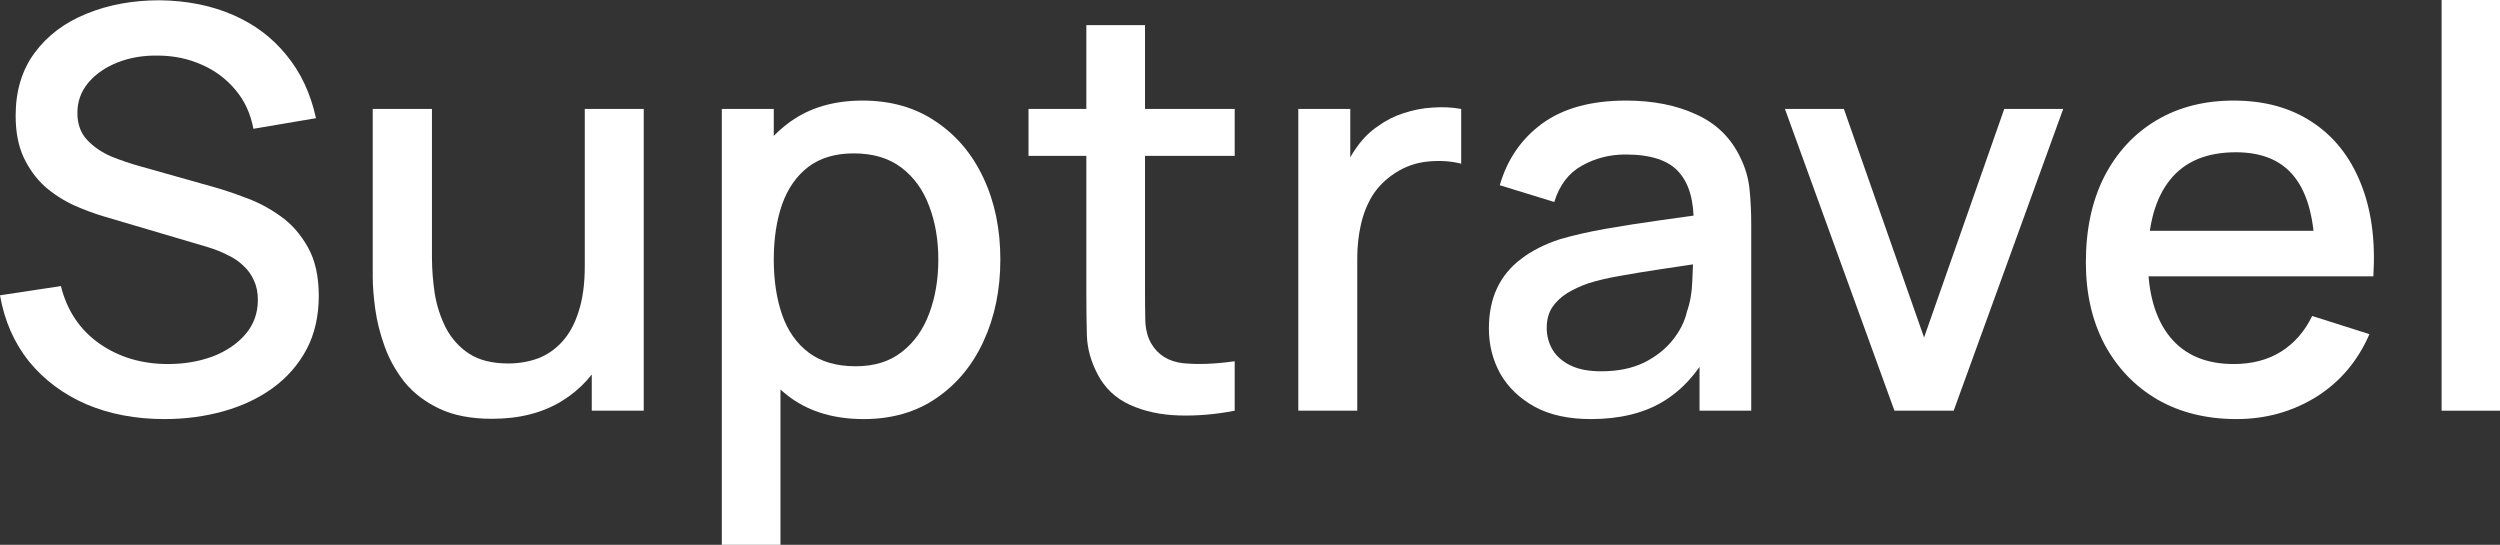 <?xml version="1.0" encoding="UTF-8"?> <svg xmlns="http://www.w3.org/2000/svg" viewBox="0 0 214.76 46.8" fill="none"><rect x="0" y="0" width="214.76" height="46.8" fill="#333333" stroke="none"/><path d="M14.136 36C11.656 36 9.416 35.576 7.416 34.728C5.432 33.864 3.792 32.64 2.496 31.056C1.216 29.456 0.384 27.56 0 25.368L5.232 24.576C5.76 26.688 6.864 28.336 8.544 29.52C10.224 30.688 12.184 31.272 14.424 31.272C15.816 31.272 17.096 31.056 18.264 30.624C19.432 30.176 20.368 29.544 21.072 28.728C21.792 27.896 22.152 26.904 22.152 25.752C22.152 25.128 22.04 24.576 21.816 24.096C21.608 23.616 21.312 23.2 20.928 22.848C20.56 22.48 20.104 22.168 19.56 21.912C19.032 21.64 18.448 21.408 17.808 21.216L8.952 18.6C8.088 18.344 7.208 18.016 6.312 17.616C5.416 17.2 4.592 16.664 3.84 16.008C3.104 15.336 2.504 14.512 2.04 13.536C1.576 12.544 1.344 11.344 1.344 9.936C1.344 7.808 1.888 6.008 2.976 4.536C4.08 3.048 5.568 1.928 7.44 1.176C9.312 0.408 11.408 0.024 13.728 0.024C16.064 0.056 18.152 0.472 19.992 1.272C21.848 2.072 23.384 3.224 24.6 4.728C25.832 6.216 26.68 8.024 27.144 10.152L21.768 11.064C21.528 9.768 21.016 8.656 20.232 7.728C19.448 6.784 18.488 6.064 17.352 5.568C16.216 5.056 14.984 4.792 13.656 4.776C12.376 4.744 11.2 4.936 10.128 5.352C9.072 5.768 8.224 6.352 7.584 7.104C6.96 7.856 6.648 8.72 6.648 9.696C6.648 10.656 6.928 11.432 7.488 12.024C8.048 12.616 8.736 13.088 9.552 13.44C10.384 13.776 11.208 14.056 12.024 14.28L18.408 16.08C19.208 16.304 20.112 16.608 21.12 16.992C22.144 17.36 23.128 17.88 24.072 18.552C25.032 19.224 25.824 20.12 26.448 21.24C27.072 22.344 27.384 23.736 27.384 25.416C27.384 27.16 27.032 28.696 26.328 30.024C25.624 31.336 24.656 32.44 23.424 33.336C22.208 34.216 20.8 34.88 19.2 35.328C17.6 35.776 15.912 36 14.136 36Z" fill="white"></path><path d="M42.267 35.976C40.475 35.976 38.971 35.688 37.755 35.112C36.539 34.536 35.547 33.784 34.779 32.856C34.027 31.912 33.451 30.888 33.051 29.784C32.651 28.68 32.379 27.6 32.235 26.544C32.091 25.488 32.019 24.56 32.019 23.76V9.36H37.107V22.104C37.107 23.112 37.187 24.152 37.347 25.224C37.523 26.28 37.843 27.264 38.307 28.176C38.787 29.088 39.451 29.824 40.299 30.384C41.163 30.944 42.283 31.224 43.659 31.224C44.555 31.224 45.403 31.08 46.203 30.792C47.003 30.488 47.699 30.008 48.291 29.352C48.899 28.696 49.371 27.832 49.707 26.76C50.059 25.688 50.235 24.384 50.235 22.848L53.355 24.024C53.355 26.376 52.915 28.456 52.035 30.264C51.155 32.056 49.891 33.456 48.243 34.464C46.595 35.472 44.603 35.976 42.267 35.976ZM50.835 35.28V27.792H50.235V9.36H55.299V35.28H50.835Z" fill="white"></path><path d="M74.198 36C71.718 36 69.638 35.4 67.958 34.2C66.278 32.984 65.006 31.344 64.142 29.28C63.278 27.216 62.846 24.888 62.846 22.296C62.846 19.704 63.27 17.376 64.118 15.312C64.982 13.248 66.246 11.624 67.91 10.44C69.59 9.24 71.654 8.64 74.102 8.64C76.534 8.64 78.63 9.24 80.39 10.44C82.166 11.624 83.534 13.248 84.494 15.312C85.454 17.36 85.934 19.688 85.934 22.296C85.934 24.888 85.454 27.224 84.494 29.304C83.55 31.368 82.198 33 80.438 34.2C78.694 35.4 76.614 36 74.198 36ZM62.006 46.8V9.36H66.47V28.008H67.046V46.8H62.006ZM73.502 31.464C75.102 31.464 76.422 31.056 77.462 30.24C78.518 29.424 79.302 28.328 79.814 26.952C80.342 25.56 80.606 24.008 80.606 22.296C80.606 20.6 80.342 19.064 79.814 17.688C79.302 16.312 78.51 15.216 77.438 14.4C76.366 13.584 74.998 13.176 73.334 13.176C71.766 13.176 70.47 13.56 69.446 14.328C68.438 15.096 67.686 16.168 67.19 17.544C66.71 18.92 66.47 20.504 66.47 22.296C66.47 24.088 66.71 25.672 67.19 27.048C67.67 28.424 68.43 29.504 69.47 30.288C70.51 31.072 71.854 31.464 73.502 31.464Z" fill="white"></path><path d="M106.065 35.28C104.433 35.6 102.833 35.736 101.265 35.688C99.697 35.64 98.297 35.336 97.065 34.776C95.833 34.216 94.905 33.336 94.281 32.136C93.721 31.064 93.417 29.976 93.369 28.872C93.337 27.752 93.321 26.488 93.321 25.08V2.16H98.361V24.84C98.361 25.88 98.369 26.784 98.385 27.552C98.417 28.32 98.585 28.968 98.889 29.496C99.465 30.488 100.377 31.056 101.625 31.2C102.889 31.328 104.369 31.272 106.065 31.032V35.28ZM88.353 13.392V9.36H106.065V13.392H88.353Z" fill="white"></path><path d="M111.53 35.28V9.36H115.994V15.648L115.37 14.832C115.69 14 116.106 13.24 116.618 12.552C117.13 11.848 117.722 11.272 118.394 10.824C119.05 10.344 119.778 9.976 120.578 9.72C121.394 9.448 122.226 9.288 123.074 9.24C123.922 9.176 124.738 9.216 125.522 9.36V14.064C124.674 13.84 123.73 13.776 122.69 13.872C121.666 13.968 120.722 14.296 119.858 14.856C119.042 15.384 118.394 16.024 117.914 16.776C117.45 17.528 117.114 18.368 116.906 19.296C116.698 20.208 116.594 21.176 116.594 22.2V35.28H111.53Z" fill="white"></path><path d="M136.662 36C134.742 36 133.134 35.648 131.838 34.944C130.542 34.224 129.558 33.28 128.886 32.112C128.23 30.928 127.902 29.632 127.902 28.224C127.902 26.912 128.134 25.76 128.598 24.768C129.062 23.776 129.75 22.936 130.662 22.248C131.574 21.544 132.694 20.976 134.022 20.544C135.174 20.208 136.478 19.912 137.934 19.656C139.39 19.4 140.918 19.16 142.518 18.936C144.134 18.712 145.734 18.488 147.318 18.264L145.494 19.272C145.526 17.24 145.094 15.736 144.198 14.76C143.318 13.768 141.798 13.272 139.638 13.272C138.278 13.272 137.03 13.592 135.894 14.232C134.758 14.856 133.966 15.896 133.518 17.352L128.838 15.912C129.478 13.688 130.694 11.92 132.486 10.608C134.294 9.296 136.694 8.64 139.686 8.64C142.006 8.64 144.022 9.04 145.734 9.84C147.462 10.624 148.726 11.872 149.526 13.584C149.942 14.432 150.198 15.328 150.294 16.272C150.39 17.216 150.438 18.232 150.438 19.32V35.28H145.998V29.352L146.862 30.12C145.79 32.104 144.422 33.584 142.758 34.56C141.11 35.52 139.078 36 136.662 36ZM137.55 31.896C138.974 31.896 140.198 31.648 141.222 31.152C142.246 30.64 143.07 29.992 143.694 29.208C144.318 28.424 144.726 27.608 144.918 26.76C145.19 25.992 145.342 25.128 145.374 24.168C145.422 23.208 145.446 22.44 145.446 21.864L147.078 22.464C145.494 22.704 144.054 22.92 142.758 23.112C141.462 23.304 140.286 23.496 139.23 23.688C138.19 23.864 137.262 24.08 136.446 24.336C135.758 24.576 135.142 24.864 134.598 25.2C134.07 25.536 133.646 25.944 133.326 26.424C133.022 26.904 132.87 27.488 132.87 28.176C132.87 28.848 133.038 29.472 133.374 30.048C133.71 30.608 134.222 31.056 134.91 31.392C135.598 31.728 136.478 31.896 137.55 31.896Z" fill="white"></path><path d="M162.741 35.28L153.333 9.36H158.397L165.285 28.992L172.173 9.36H177.237L167.829 35.28H162.741Z" fill="white"></path><path d="M192.12 36C189.544 36 187.28 35.44 185.328 34.32C183.392 33.184 181.88 31.608 180.792 29.592C179.72 27.56 179.184 25.208 179.184 22.536C179.184 19.704 179.712 17.248 180.768 15.168C181.84 13.088 183.328 11.48 185.232 10.344C187.136 9.208 189.352 8.64 191.88 8.64C194.52 8.64 196.768 9.256 198.624 10.488C200.48 11.704 201.864 13.44 202.776 15.696C203.704 17.952 204.072 20.632 203.88 23.736H198.864V21.912C198.832 18.904 198.256 16.68 197.136 15.24C196.032 13.8 194.344 13.08 192.072 13.08C189.56 13.08 187.672 13.872 186.408 15.456C185.144 17.04 184.512 19.328 184.512 22.32C184.512 25.168 185.144 27.376 186.408 28.944C187.672 30.496 189.496 31.272 191.88 31.272C193.448 31.272 194.8 30.92 195.936 30.216C197.088 29.496 197.984 28.472 198.624 27.144L203.544 28.704C202.536 31.024 201.008 32.824 198.96 34.104C196.912 35.368 194.632 36 192.12 36ZM182.88 23.736V19.824H201.384V23.736H182.88Z" fill="white"></path><path d="M209.744 35.28V0H214.76V35.28H209.744Z" fill="white"></path></svg> 